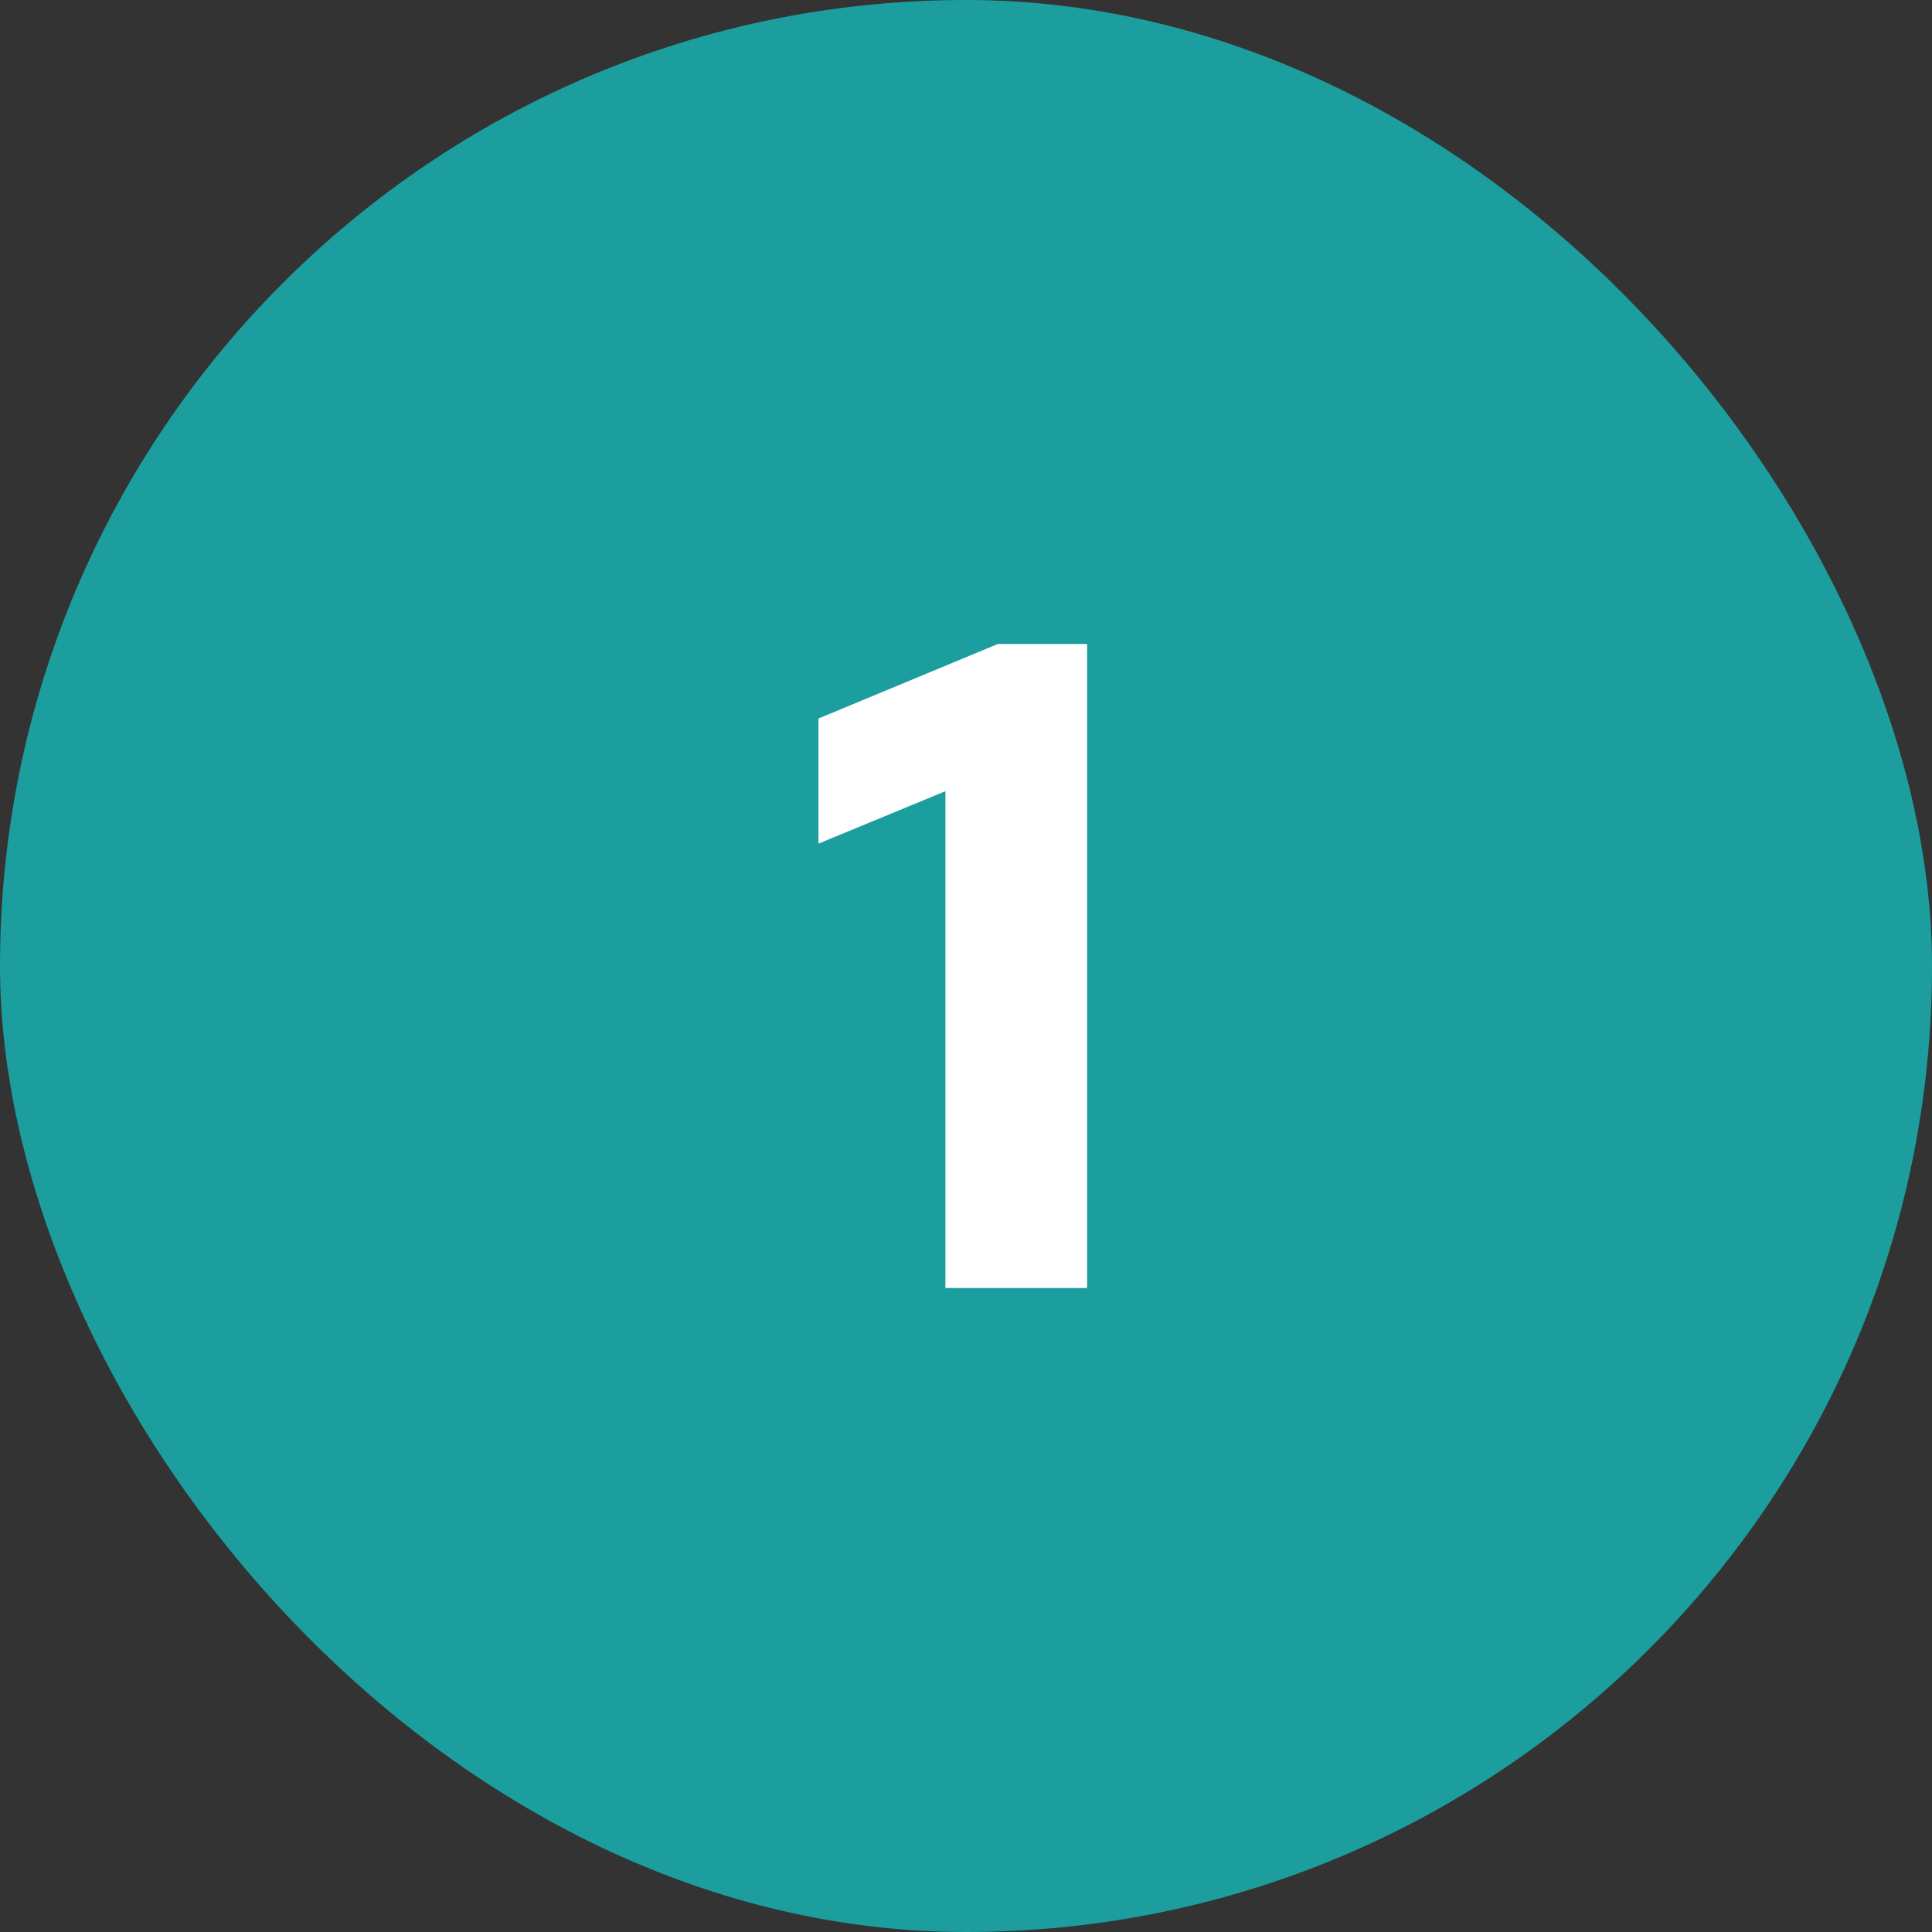 <svg width="84" height="84" viewBox="0 0 84 84" fill="none" xmlns="http://www.w3.org/2000/svg">
<rect x="0" y="0" width="84" height="84" fill="#333333" stroke="none"/>
<rect width="84" height="84" rx="42" fill="#1C9E9E"/>
<path d="M41.105 56V34.4L35.585 36.68V31.24L43.385 28H47.265V56H41.105Z" fill="white"/>
</svg>
